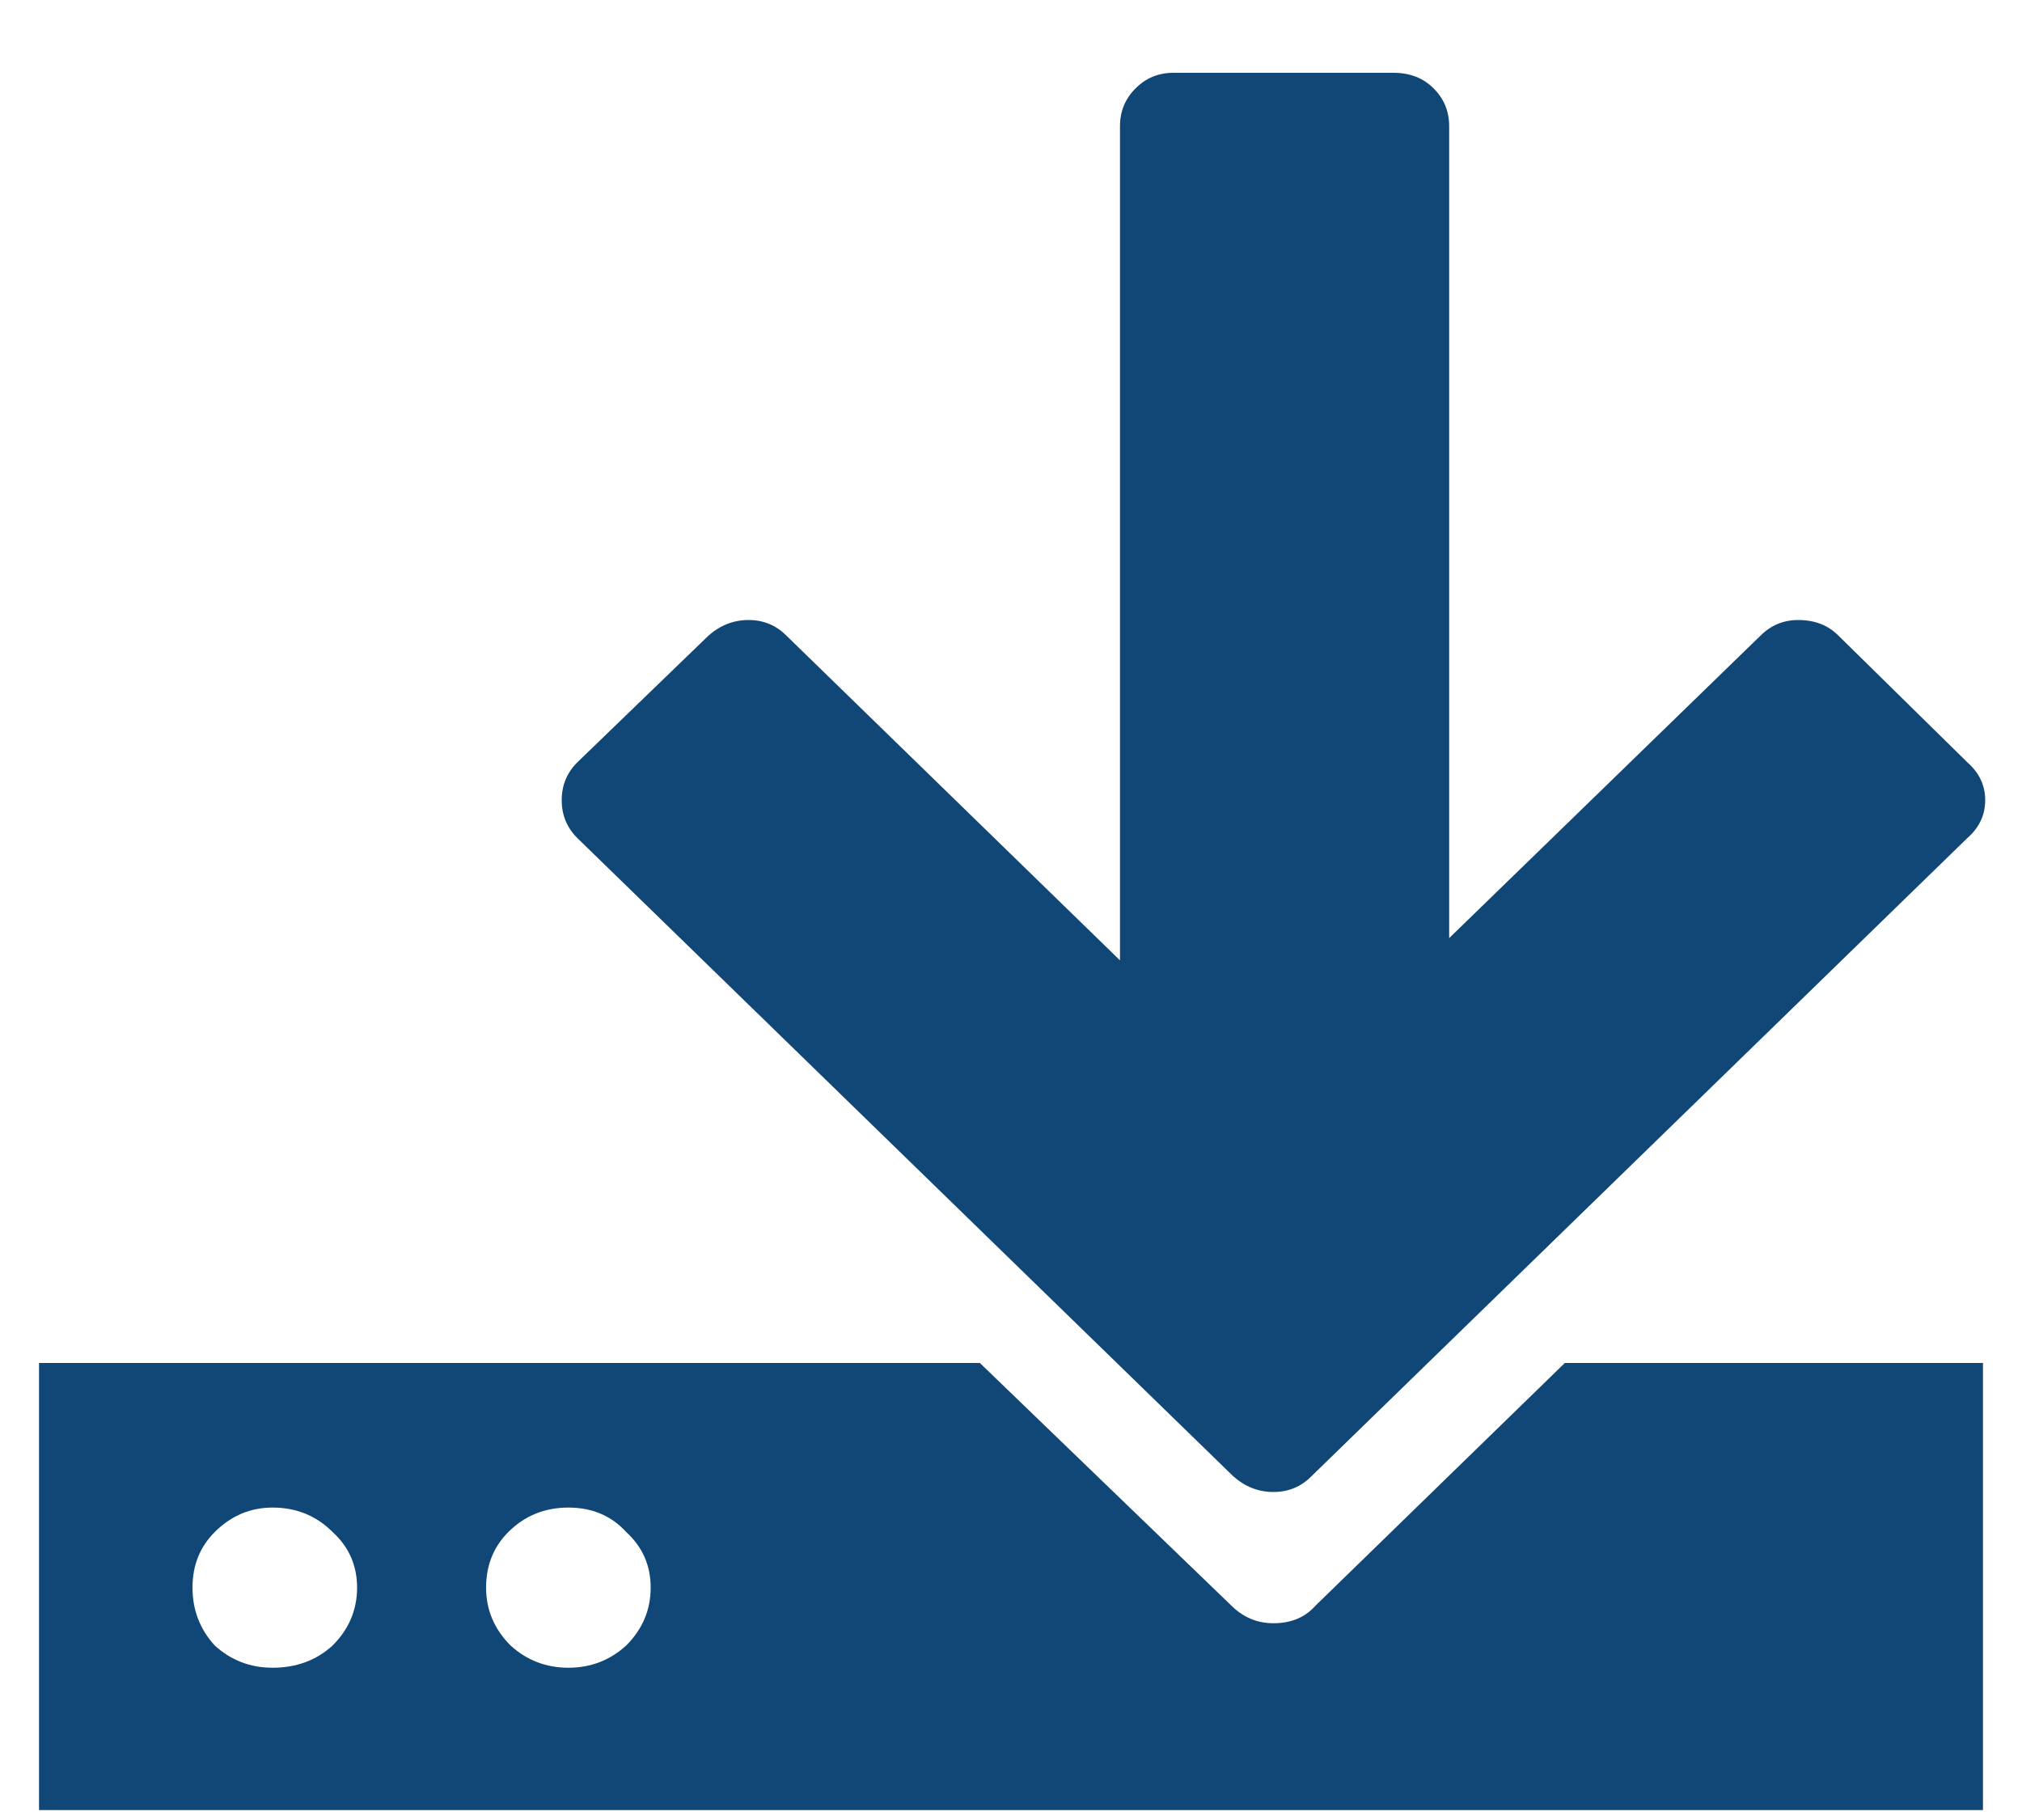 <svg width="20" height="18" viewBox="0 0 20 18" fill="none" xmlns="http://www.w3.org/2000/svg">
<path d="M12.97 14.602C12.867 14.705 12.743 14.756 12.596 14.756C12.449 14.756 12.317 14.705 12.2 14.602L5.71 8.288C5.607 8.185 5.556 8.061 5.556 7.914C5.556 7.767 5.607 7.643 5.71 7.54L7.008 6.286C7.125 6.183 7.257 6.132 7.404 6.132C7.551 6.132 7.675 6.183 7.778 6.286L11.078 9.498V1.248C11.078 1.101 11.129 0.977 11.232 0.874C11.335 0.771 11.459 0.72 11.606 0.72H13.784C13.945 0.72 14.077 0.771 14.18 0.874C14.283 0.977 14.334 1.101 14.334 1.248V9.278L17.414 6.286C17.517 6.183 17.641 6.132 17.788 6.132C17.949 6.132 18.081 6.183 18.184 6.286L19.46 7.54C19.577 7.643 19.636 7.767 19.636 7.914C19.636 8.061 19.577 8.185 19.46 8.288L12.97 14.602ZM0.386 13.48V17.902H19.614V13.48H15.478L13.014 15.878C12.911 15.995 12.772 16.054 12.596 16.054C12.435 16.054 12.295 15.995 12.178 15.878L9.692 13.48H0.386ZM4.808 15.702C4.808 15.482 4.881 15.299 5.028 15.152C5.189 14.991 5.387 14.91 5.622 14.91C5.857 14.91 6.047 14.991 6.194 15.152C6.355 15.299 6.436 15.482 6.436 15.702C6.436 15.922 6.355 16.113 6.194 16.274C6.033 16.421 5.842 16.494 5.622 16.494C5.402 16.494 5.211 16.421 5.05 16.274C4.889 16.113 4.808 15.922 4.808 15.702ZM1.904 15.702C1.904 15.482 1.977 15.299 2.124 15.152C2.285 14.991 2.476 14.91 2.696 14.91C2.931 14.91 3.129 14.991 3.29 15.152C3.451 15.299 3.532 15.482 3.532 15.702C3.532 15.922 3.451 16.113 3.29 16.274C3.129 16.421 2.931 16.494 2.696 16.494C2.476 16.494 2.285 16.421 2.124 16.274C1.977 16.113 1.904 15.922 1.904 15.702Z" fill="#104776"/>
</svg>
